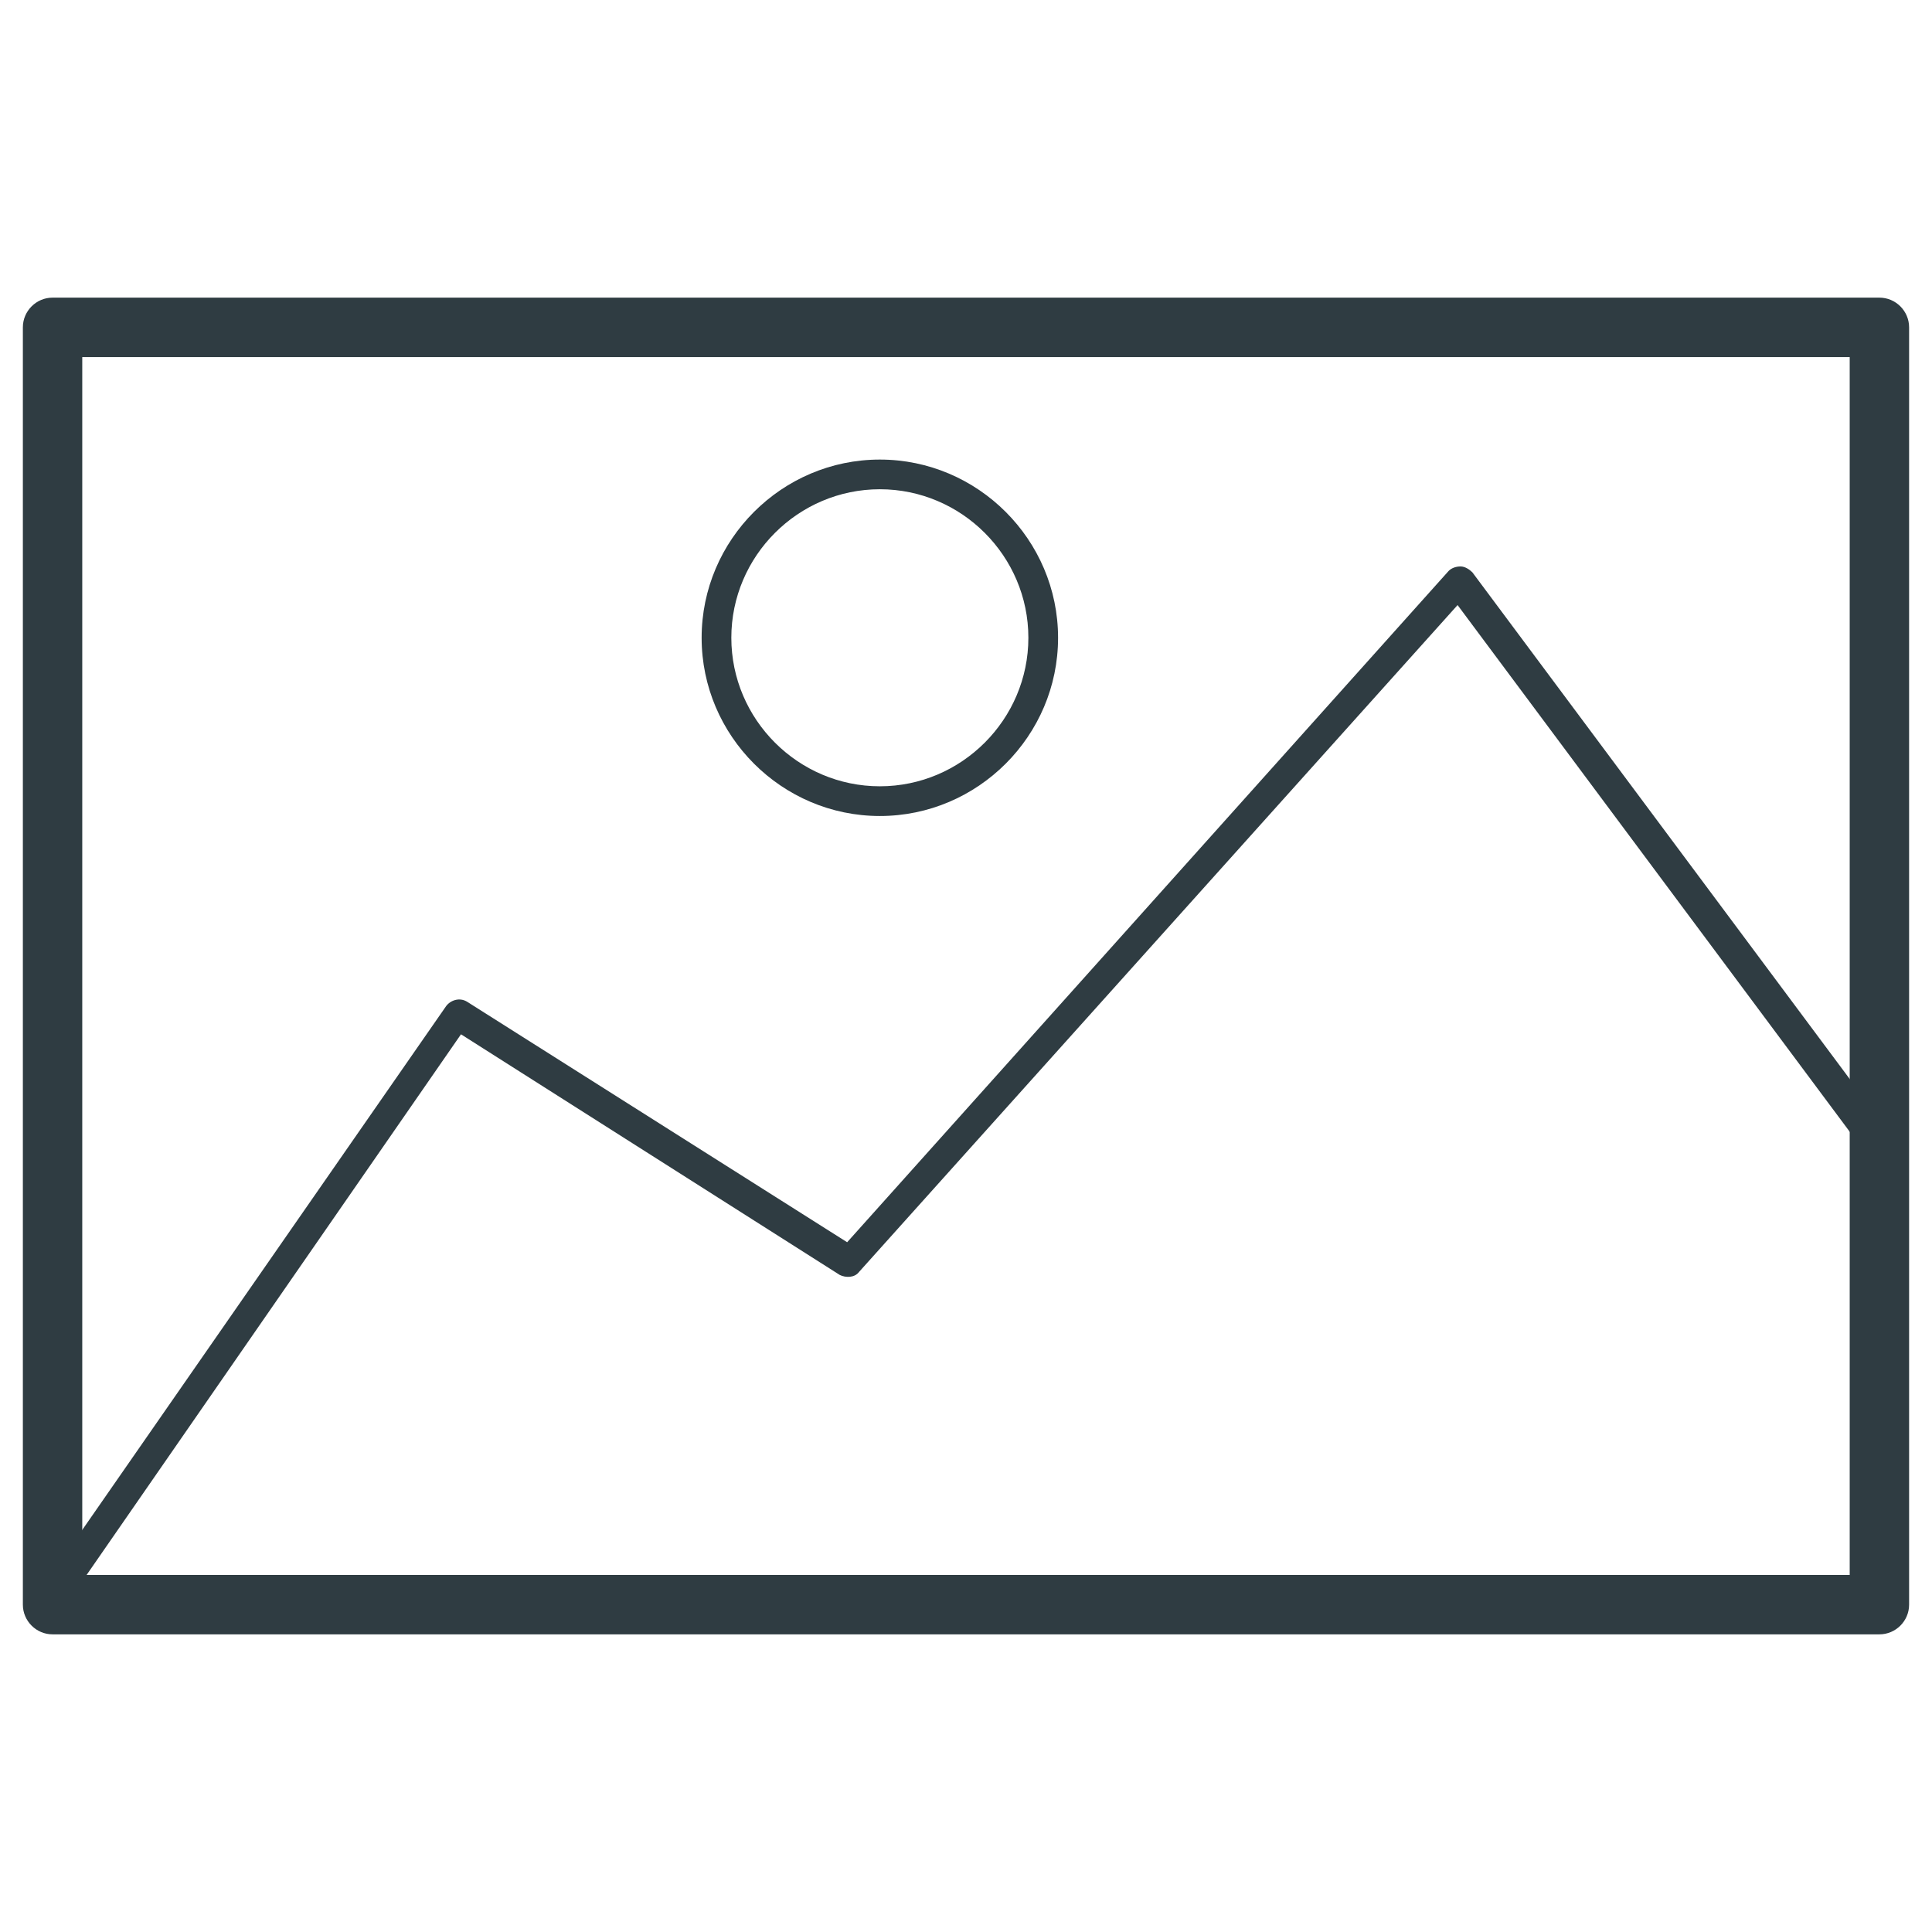 <?xml version="1.0" encoding="UTF-8"?>
<!-- Uploaded to: ICON Repo, www.svgrepo.com, Generator: ICON Repo Mixer Tools -->
<svg width="800px" height="800px" version="1.1" viewBox="144 144 512 512" xmlns="http://www.w3.org/2000/svg">
 <g fill="#2f3c42">
  <path d="m642.06 577.12h-484.13c-4.328 0-7.871-3.543-7.871-7.871v-338.5c0-4.328 3.543-7.871 7.871-7.871h484.13c4.328 0 7.871 3.543 7.871 7.871v338.5c0 4.332-3.539 7.871-7.871 7.871zm-476.26-15.742h468.39v-322.75h-468.39z"/>
  <path d="m377.17 360.25c-25.977 0-47.23-21.254-47.23-47.23s21.254-47.23 47.23-47.23c25.977 0 47.23 21.254 47.23 47.23 0.004 25.977-21.25 47.23-47.23 47.23zm0-86.594c-21.648 0-39.359 17.711-39.359 39.359 0 21.648 17.711 39.359 39.359 39.359 21.648 0 39.359-17.711 39.359-39.359 0.004-21.648-17.711-39.359-39.359-39.359z"/>
  <path d="m642.06 573.18h-484.13c-2.363 0-3.938-1.574-3.938-3.938v-1.574c0-0.789 0.395-1.574 0.789-2.363l107.45-154.68c1.18-1.574 3.543-2.363 5.512-1.18l100.76 63.762 159.41-177.91c0.789-0.789 1.969-1.18 3.148-1.18 1.18 0 2.363 0.789 3.148 1.574l111.39 149.57c0.395 0.789 0.789 1.574 0.789 2.363l-0.004 121.62c-0.395 1.969-1.969 3.938-4.332 3.938zm-477.83-7.871h473.89l0.004-116.11-107.85-144.85-158.62 176.73c-1.18 1.574-3.543 1.574-5.117 0.789l-100.37-63.766z"/>
 </g>
</svg>